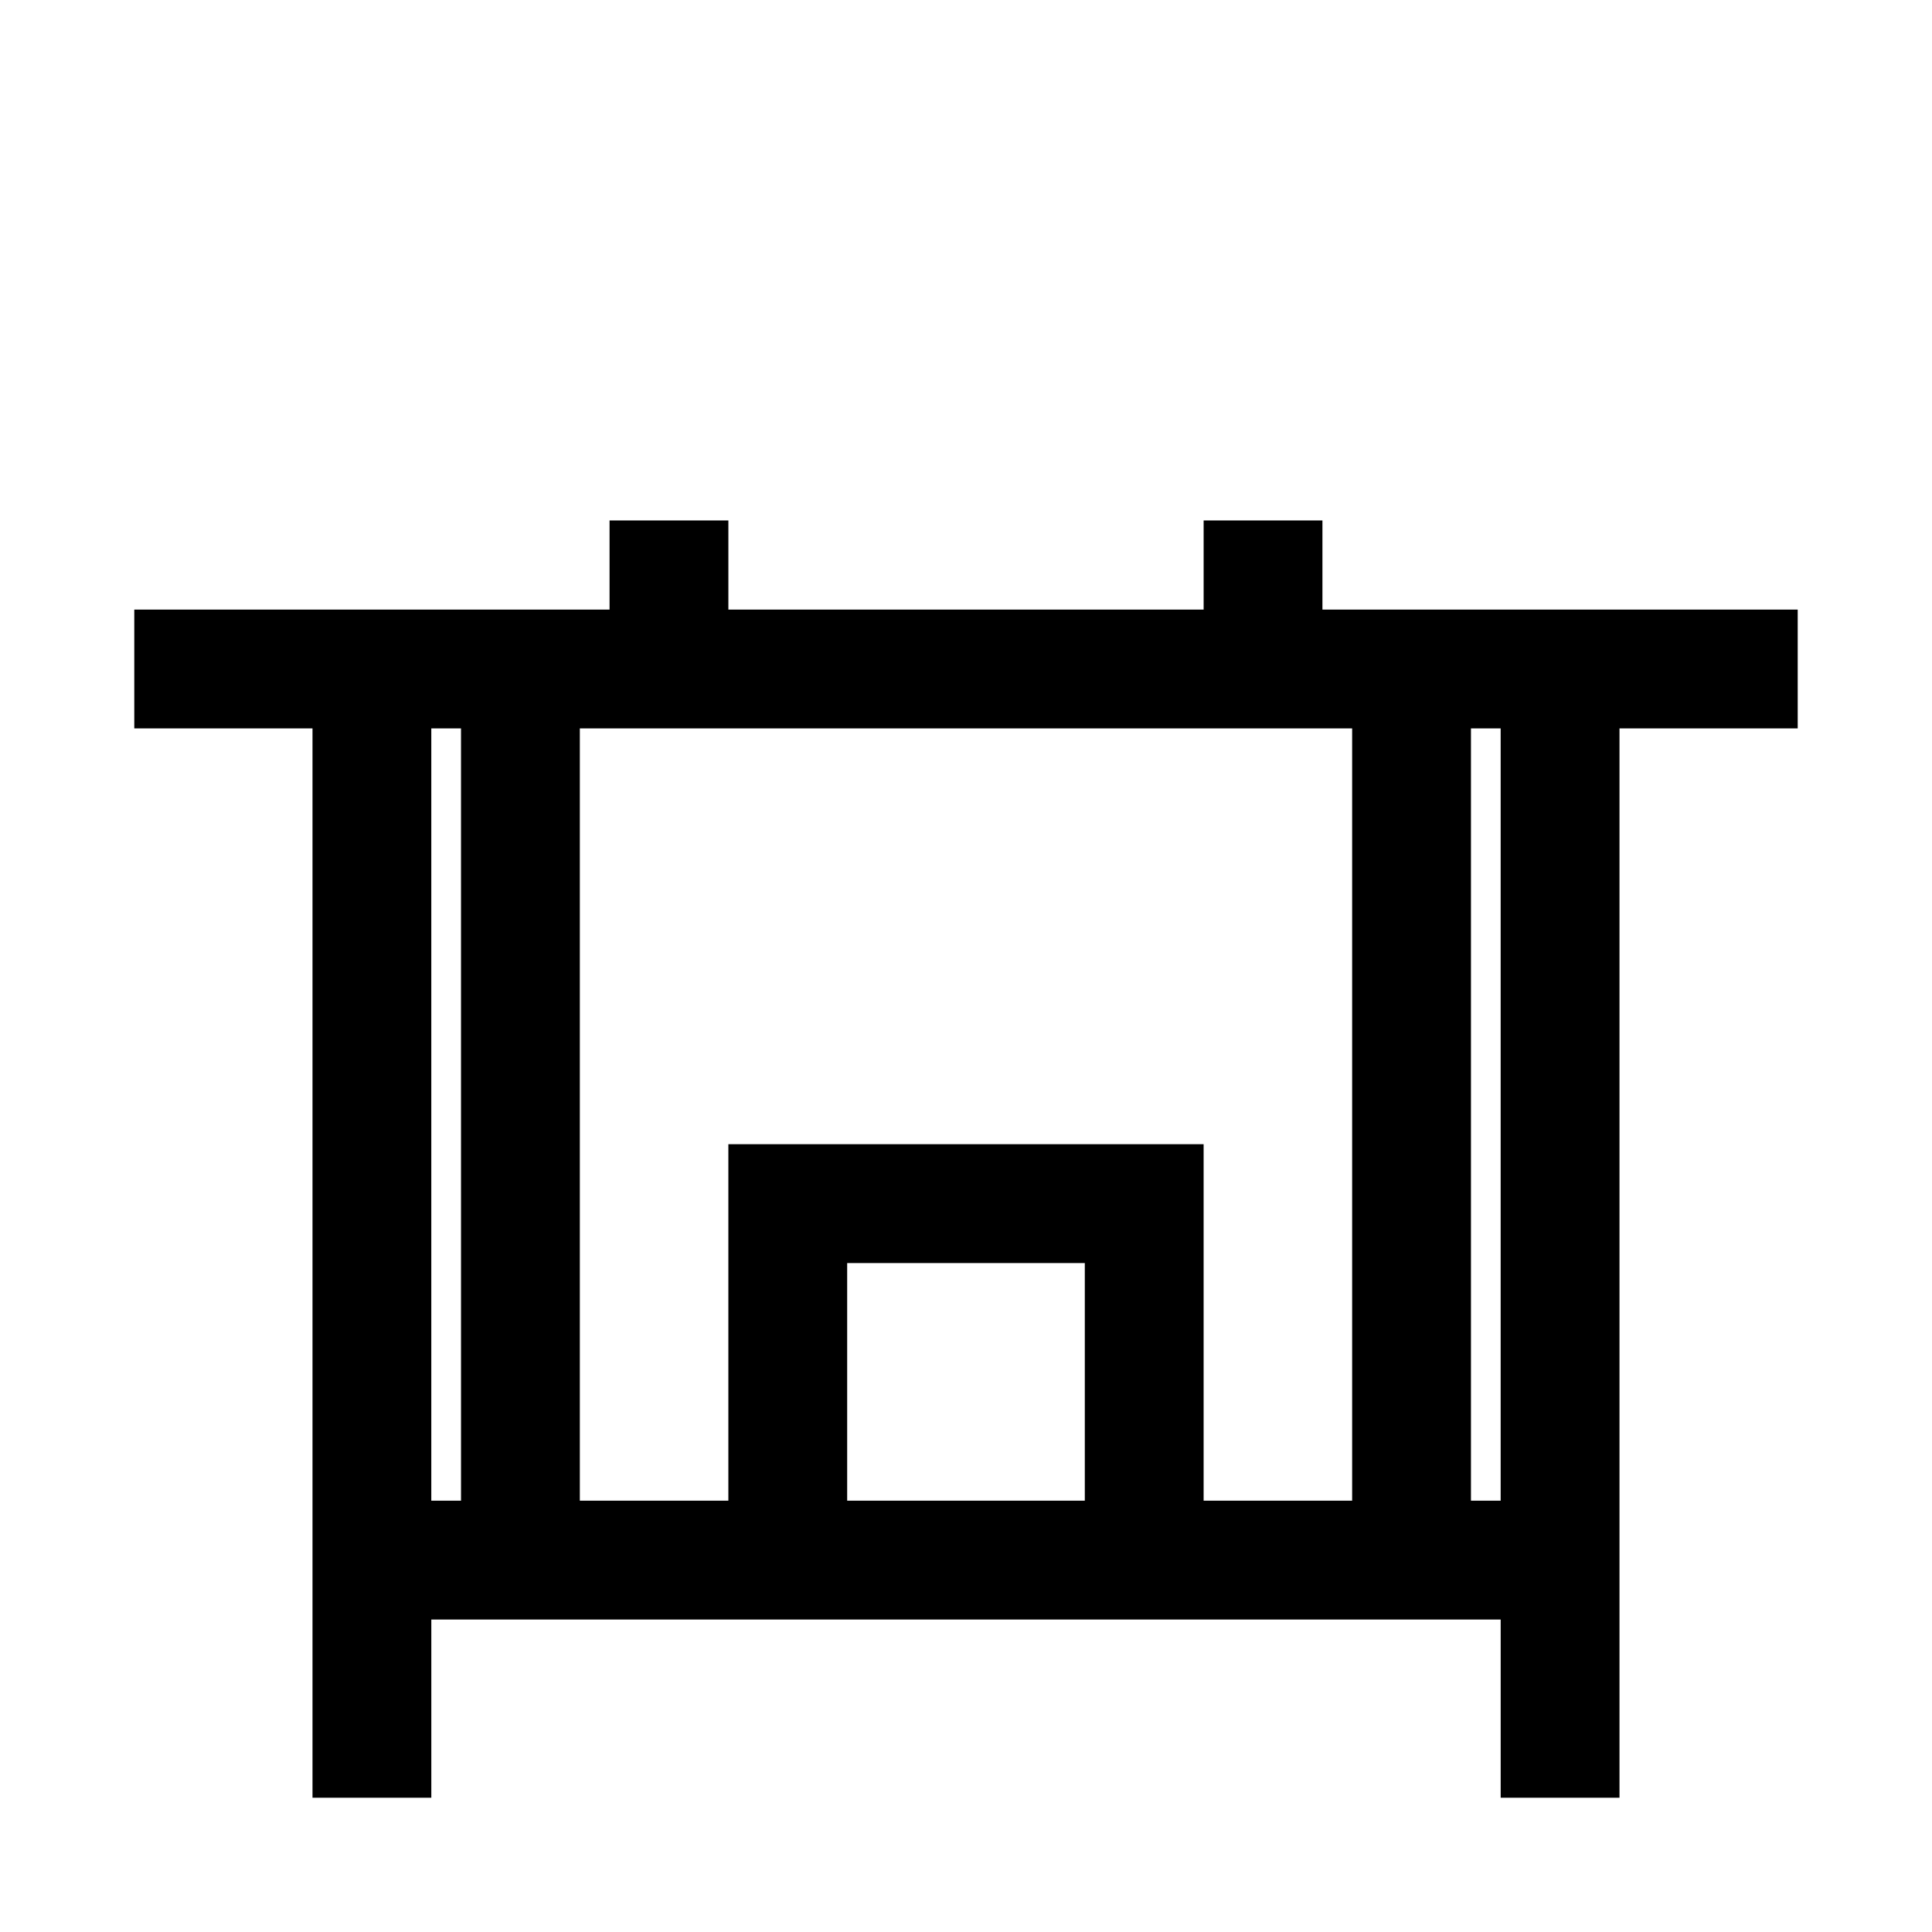 <?xml version="1.0" encoding="UTF-8"?>
<!-- Uploaded to: SVG Repo, www.svgrepo.com, Generator: SVG Repo Mixer Tools -->
<svg fill="#000000" width="800px" height="800px" version="1.1" viewBox="144 144 512 512" xmlns="http://www.w3.org/2000/svg">
 <path d="m620.41 305.54h-125.95v-23.617h-31.484v23.617h-125.95v-23.617h-31.488v23.617h-125.95v31.488h47.23v283.39h31.488v-47.23h283.39v47.23h31.488v-283.39h47.23zm-362.11 31.488h7.871l0.004 204.67h-7.875zm110.21 204.67v-62.977h62.977v62.977zm-31.488-94.465v94.465h-39.359v-204.67h204.67v204.67h-39.359v-94.465zm204.67 94.465h-7.871v-204.67h7.871z"/>
</svg>